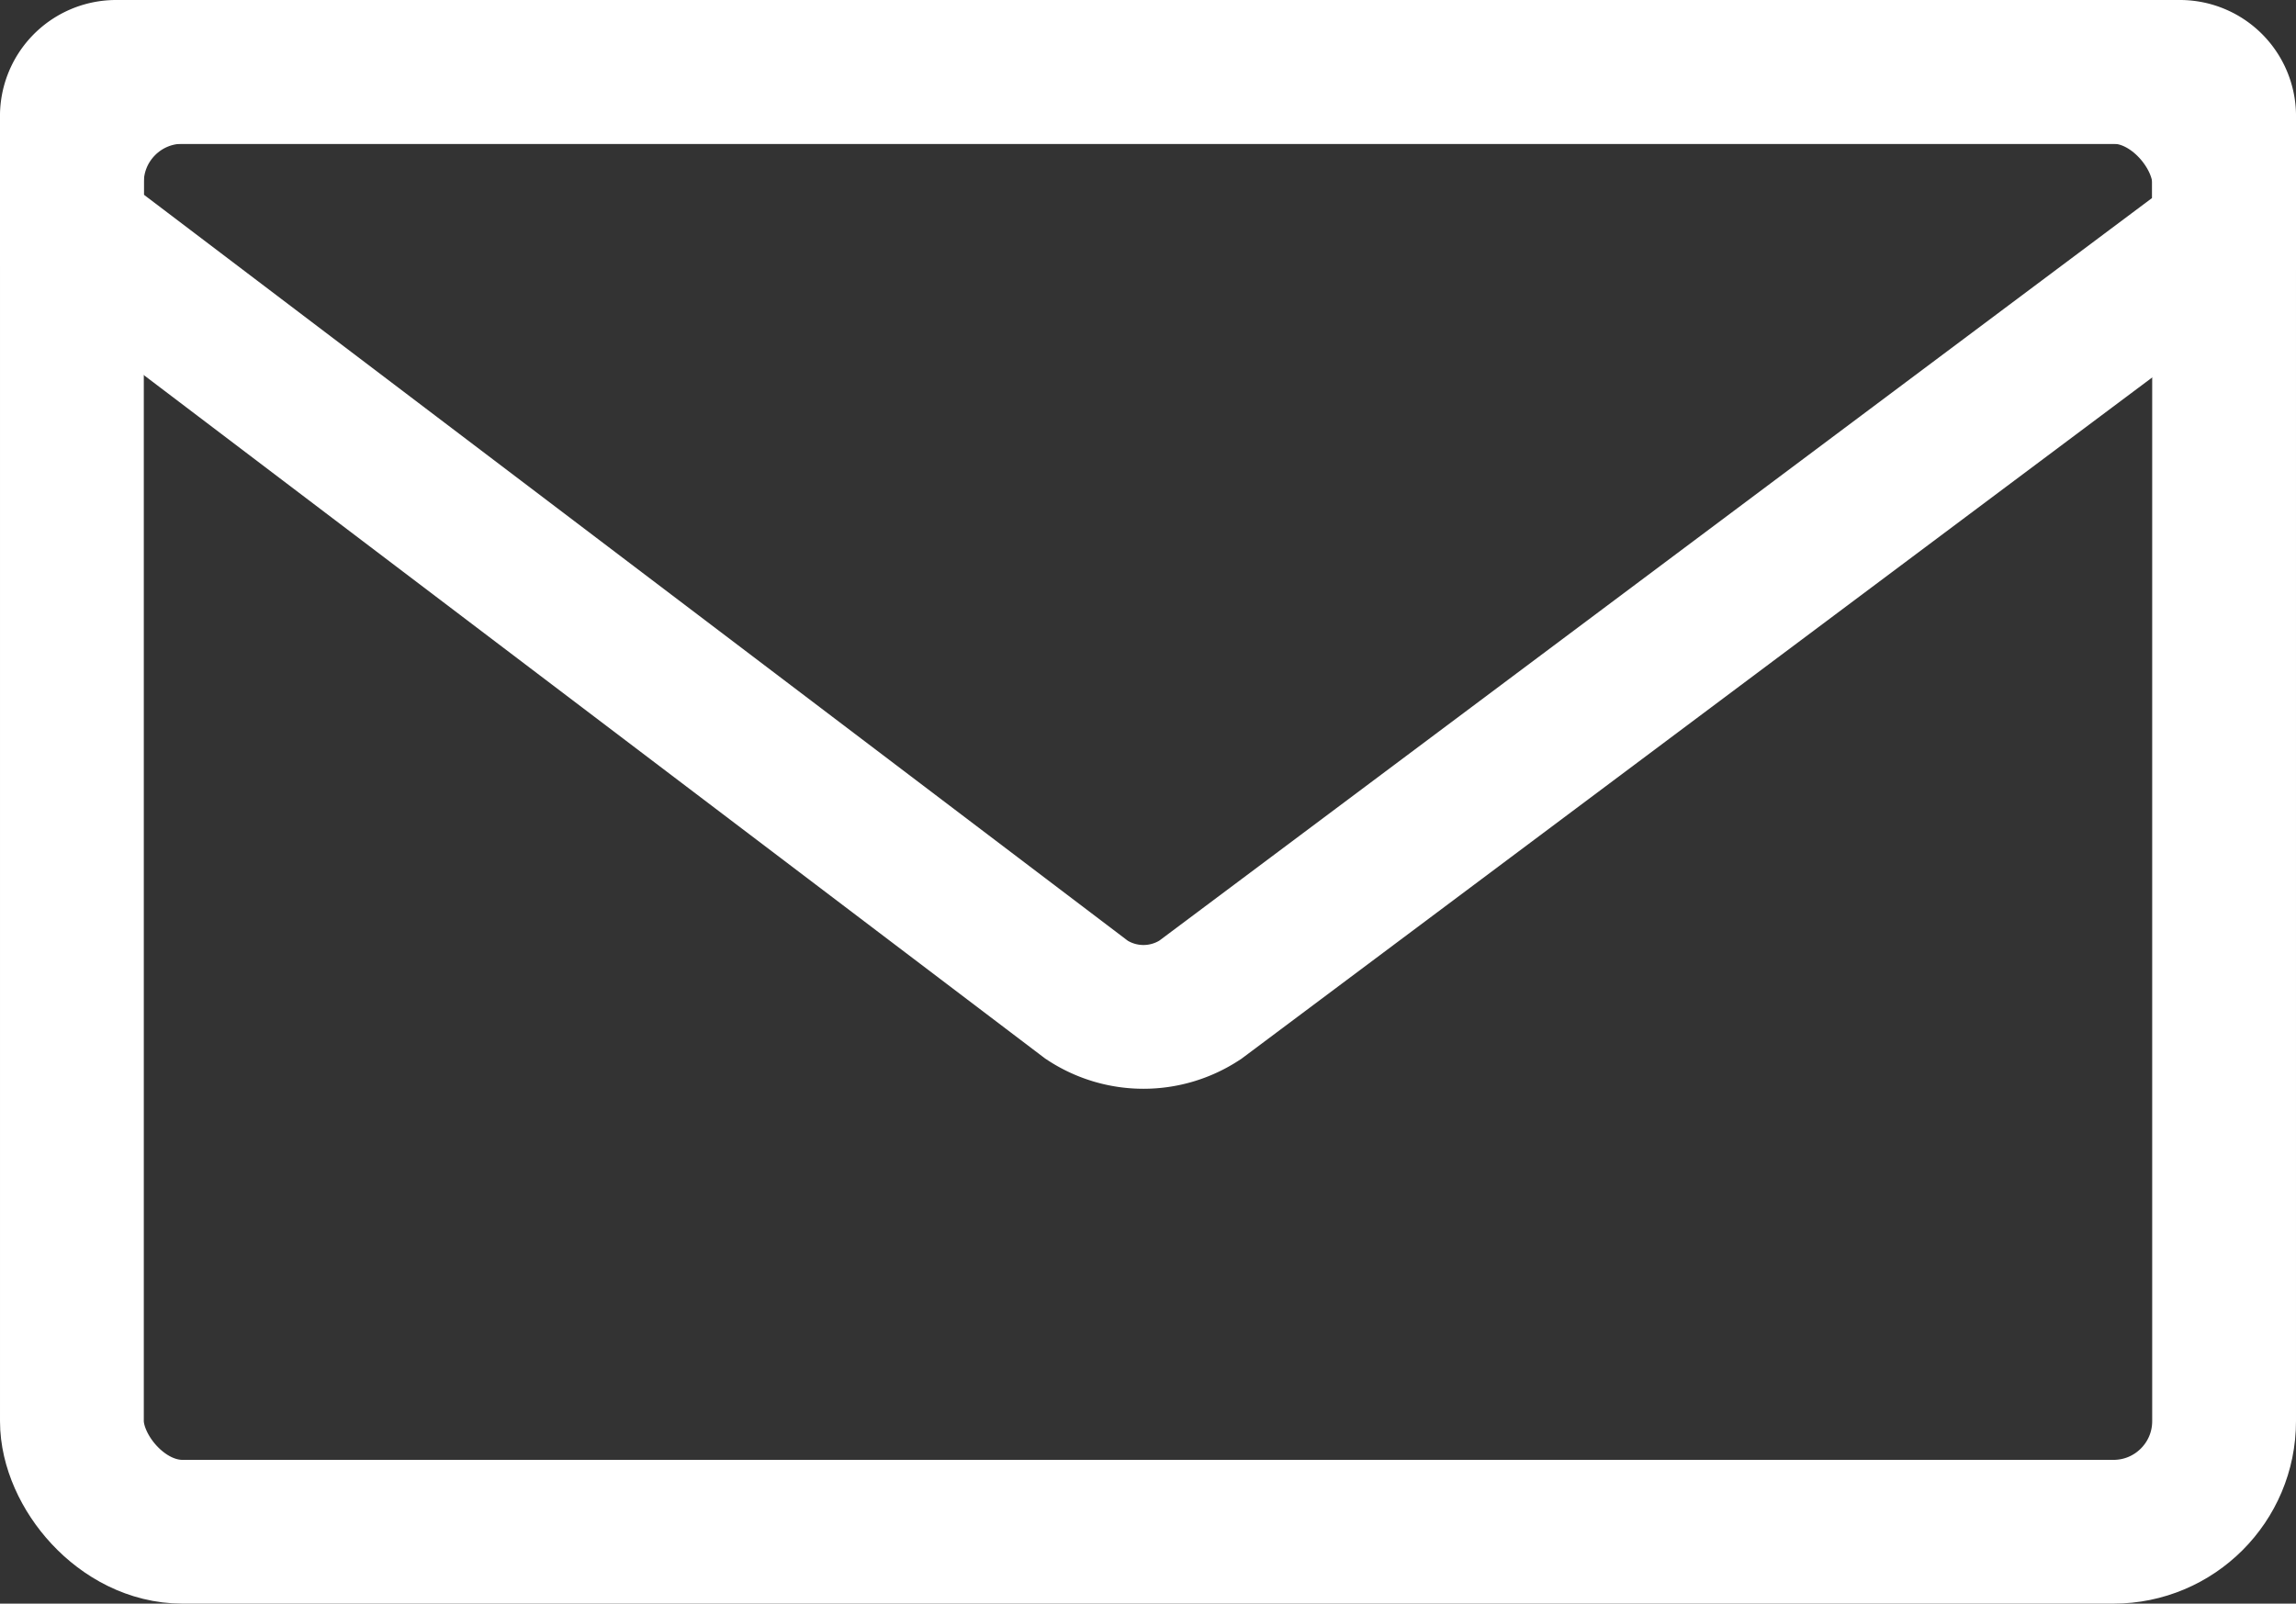 <svg xmlns="http://www.w3.org/2000/svg" width="20.756" height="14.501" viewBox="0 0 20.756 14.501"><rect x="0" y="0" width="20.756" height="14.501" fill="#333333" stroke="none"/><g transform="translate(0.65 0.65)"><rect width="19.456" height="13.201" rx="1" transform="translate(0 0)" fill="none" stroke="#fff" stroke-width="1.3"/><path d="M.394,0H19.063a.4.4,0,0,1,.393.413V1.465L10.2,8.391a.93.93,0,0,1-1.026,0L0,1.433V.413A.4.4,0,0,1,.394,0Z" transform="translate(0 0)" fill="none" stroke="#fff" stroke-width="1.3"/></g></svg>